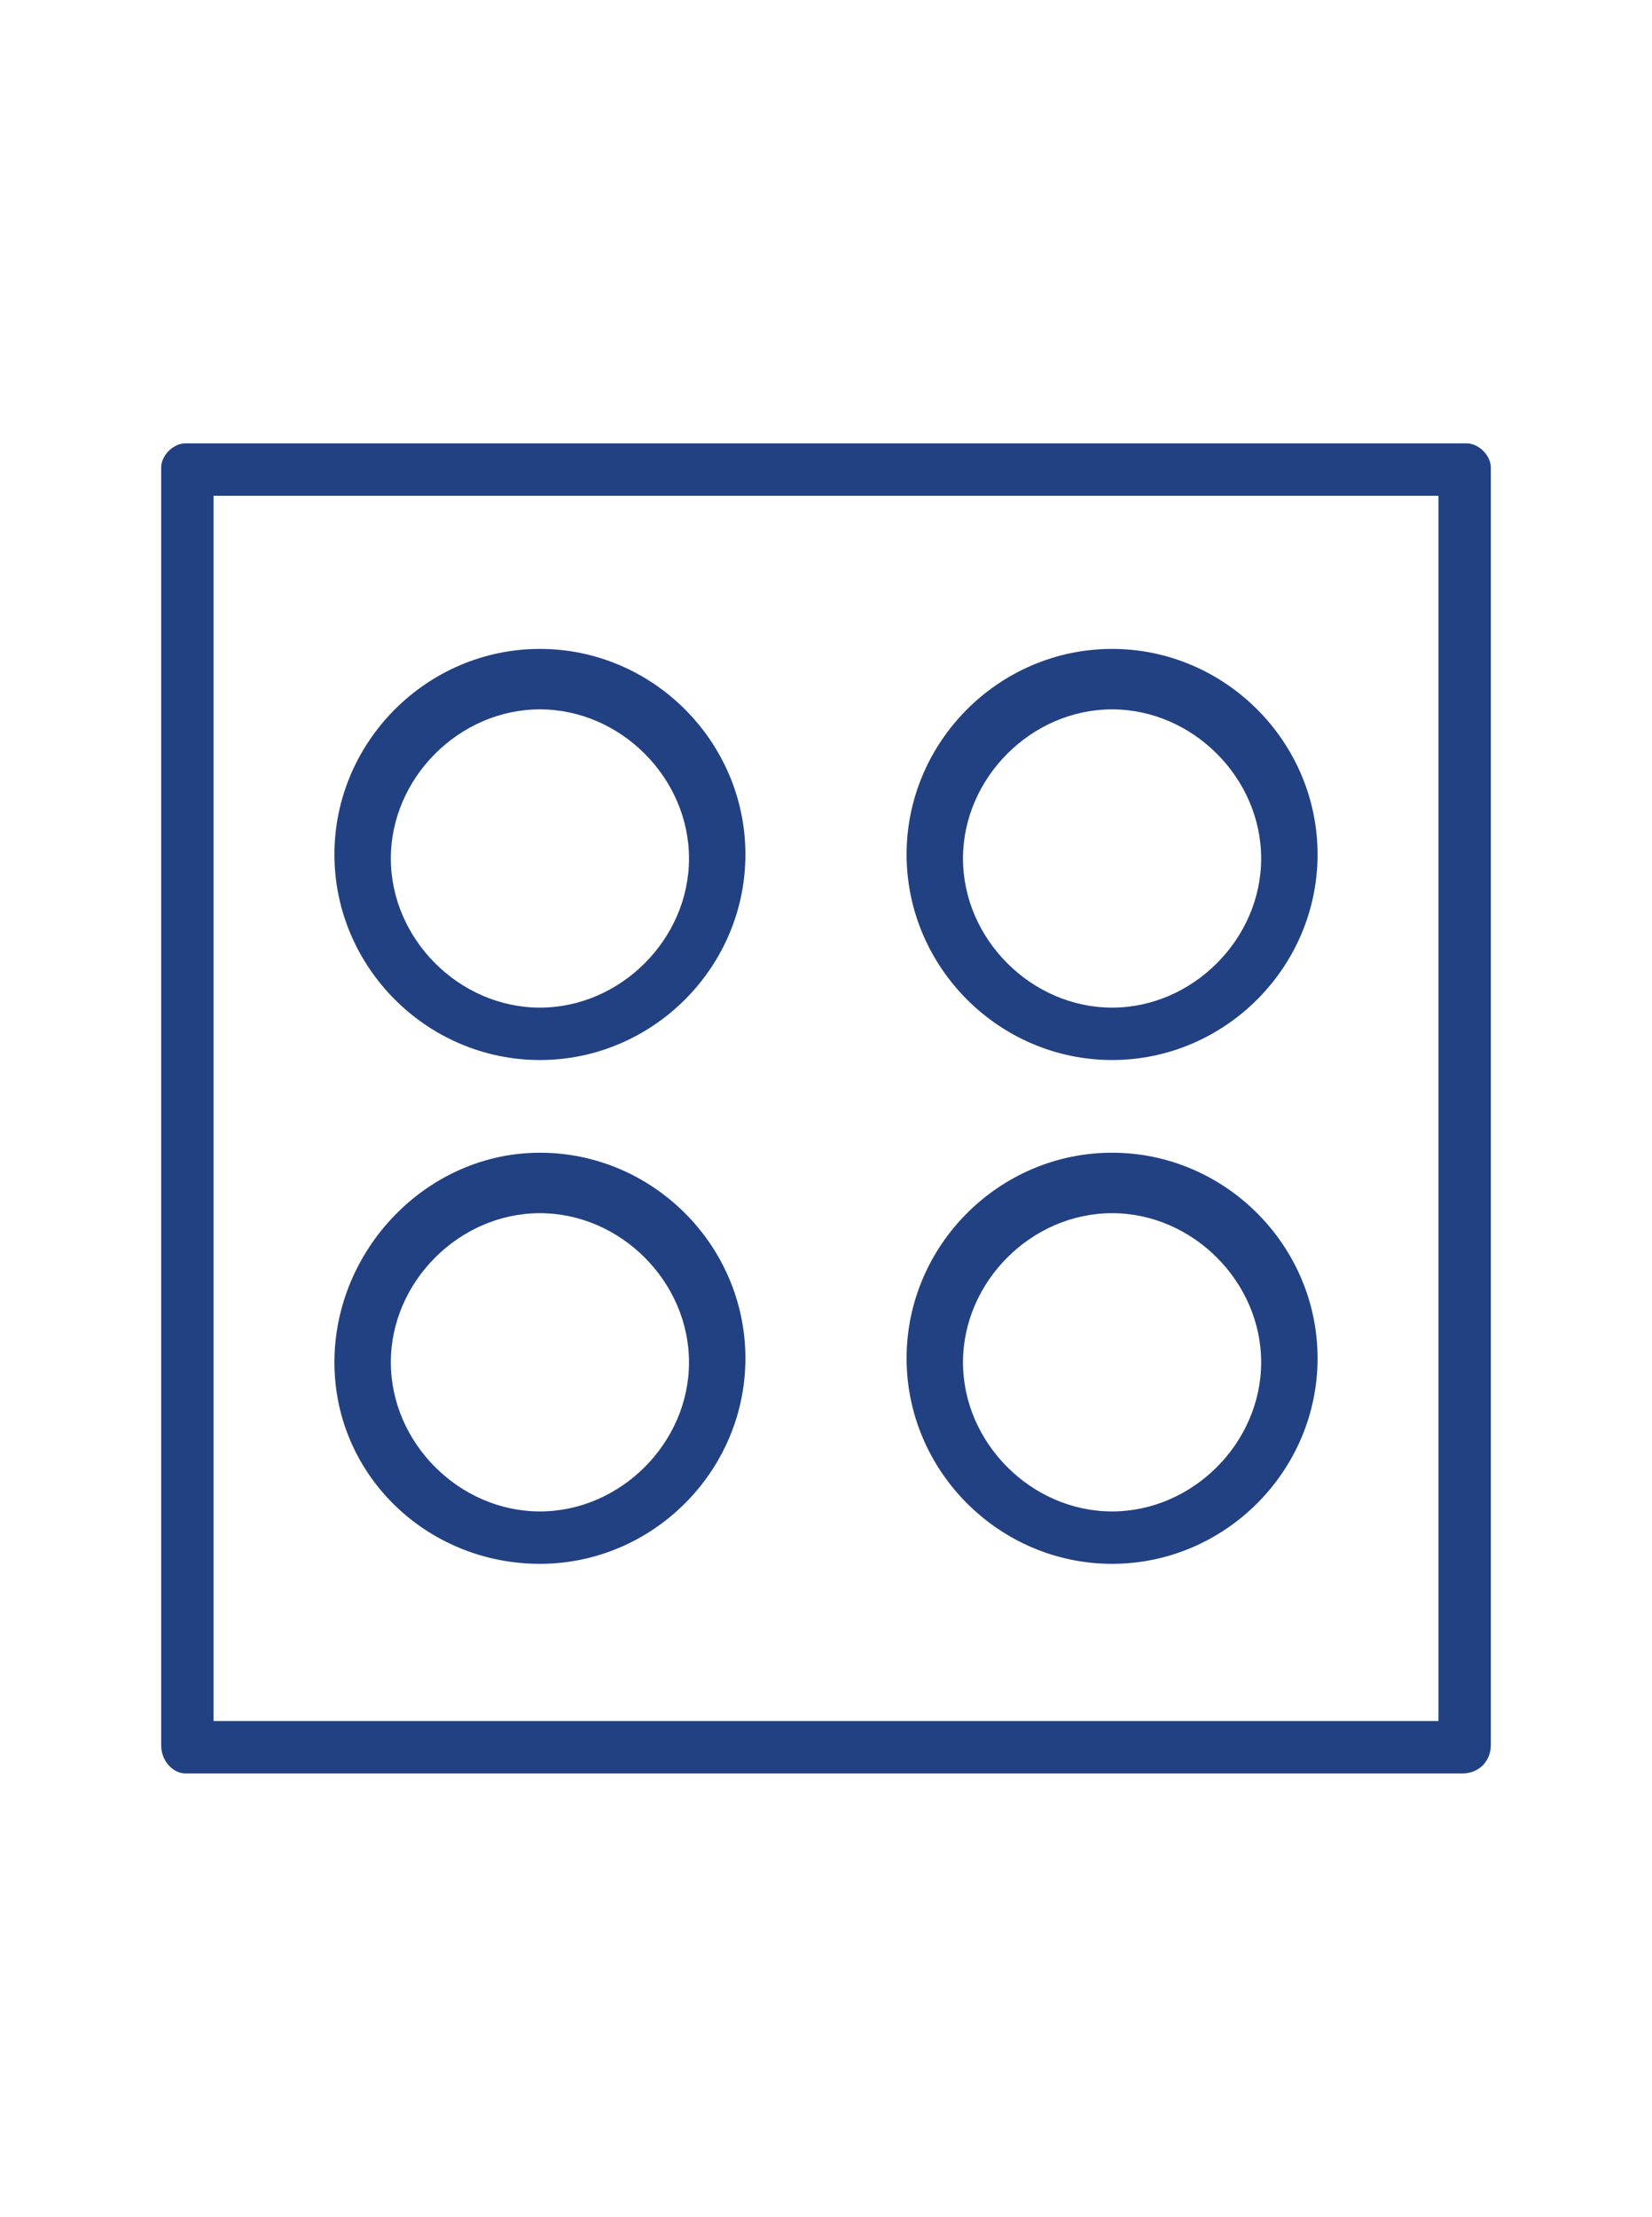 <?xml version="1.0" encoding="UTF-8"?> <!-- Generator: Adobe Illustrator 23.0.1, SVG Export Plug-In . SVG Version: 6.00 Build 0) --> <svg xmlns="http://www.w3.org/2000/svg" xmlns:xlink="http://www.w3.org/1999/xlink" id="Layer_1" x="0px" y="0px" viewBox="0 0 41 55" style="enable-background:new 0 0 41 55;" xml:space="preserve"> <style type="text/css"> .st0{clip-path:url(#SVGID_2_);fill:#224182;} </style> <g> <defs> <rect id="SVGID_1_" x="4" y="11" width="33.1" height="33.1"></rect> </defs> <clipPath id="SVGID_2_"> <use xlink:href="#SVGID_1_" style="overflow:visible;"></use> </clipPath> <path class="st0" d="M35.7,42.7H5.3V12.3h30.4V42.7z M36.4,11H4.6C4.3,11,4,11.3,4,11.6v31.7C4,43.7,4.3,44,4.6,44h31.7 c0.4,0,0.7-0.3,0.7-0.7V11.6C37,11.3,36.7,11,36.4,11"></path> <path class="st0" d="M27.6,30.1c2,0,3.7,1.7,3.7,3.7s-1.7,3.7-3.7,3.7s-3.7-1.7-3.7-3.7S25.6,30.1,27.6,30.1 M27.6,38.8 c2.8,0,5.1-2.3,5.1-5.1s-2.3-5.1-5.1-5.1s-5.1,2.3-5.1,5.1S24.8,38.8,27.6,38.8"></path> <path class="st0" d="M13.4,30.1c2,0,3.7,1.7,3.7,3.7s-1.7,3.7-3.7,3.7s-3.7-1.7-3.7-3.7S11.4,30.1,13.4,30.1 M13.4,38.8 c2.8,0,5.1-2.3,5.1-5.1s-2.3-5.1-5.1-5.1S8.3,31,8.3,33.8S10.6,38.8,13.4,38.8"></path> <path class="st0" d="M27.6,17.6c2,0,3.7,1.7,3.7,3.7s-1.7,3.7-3.7,3.7s-3.7-1.7-3.7-3.7S25.6,17.6,27.6,17.6 M27.6,26.3 c2.8,0,5.1-2.3,5.1-5.1s-2.3-5.1-5.1-5.1s-5.1,2.3-5.1,5.1S24.8,26.3,27.6,26.3"></path> <path class="st0" d="M13.4,17.6c2,0,3.7,1.7,3.7,3.7s-1.7,3.7-3.7,3.7s-3.7-1.7-3.7-3.7S11.4,17.6,13.4,17.6 M13.4,26.3 c2.8,0,5.1-2.3,5.1-5.1s-2.3-5.1-5.1-5.1s-5.1,2.3-5.1,5.1S10.6,26.3,13.4,26.3"></path> </g> </svg> 